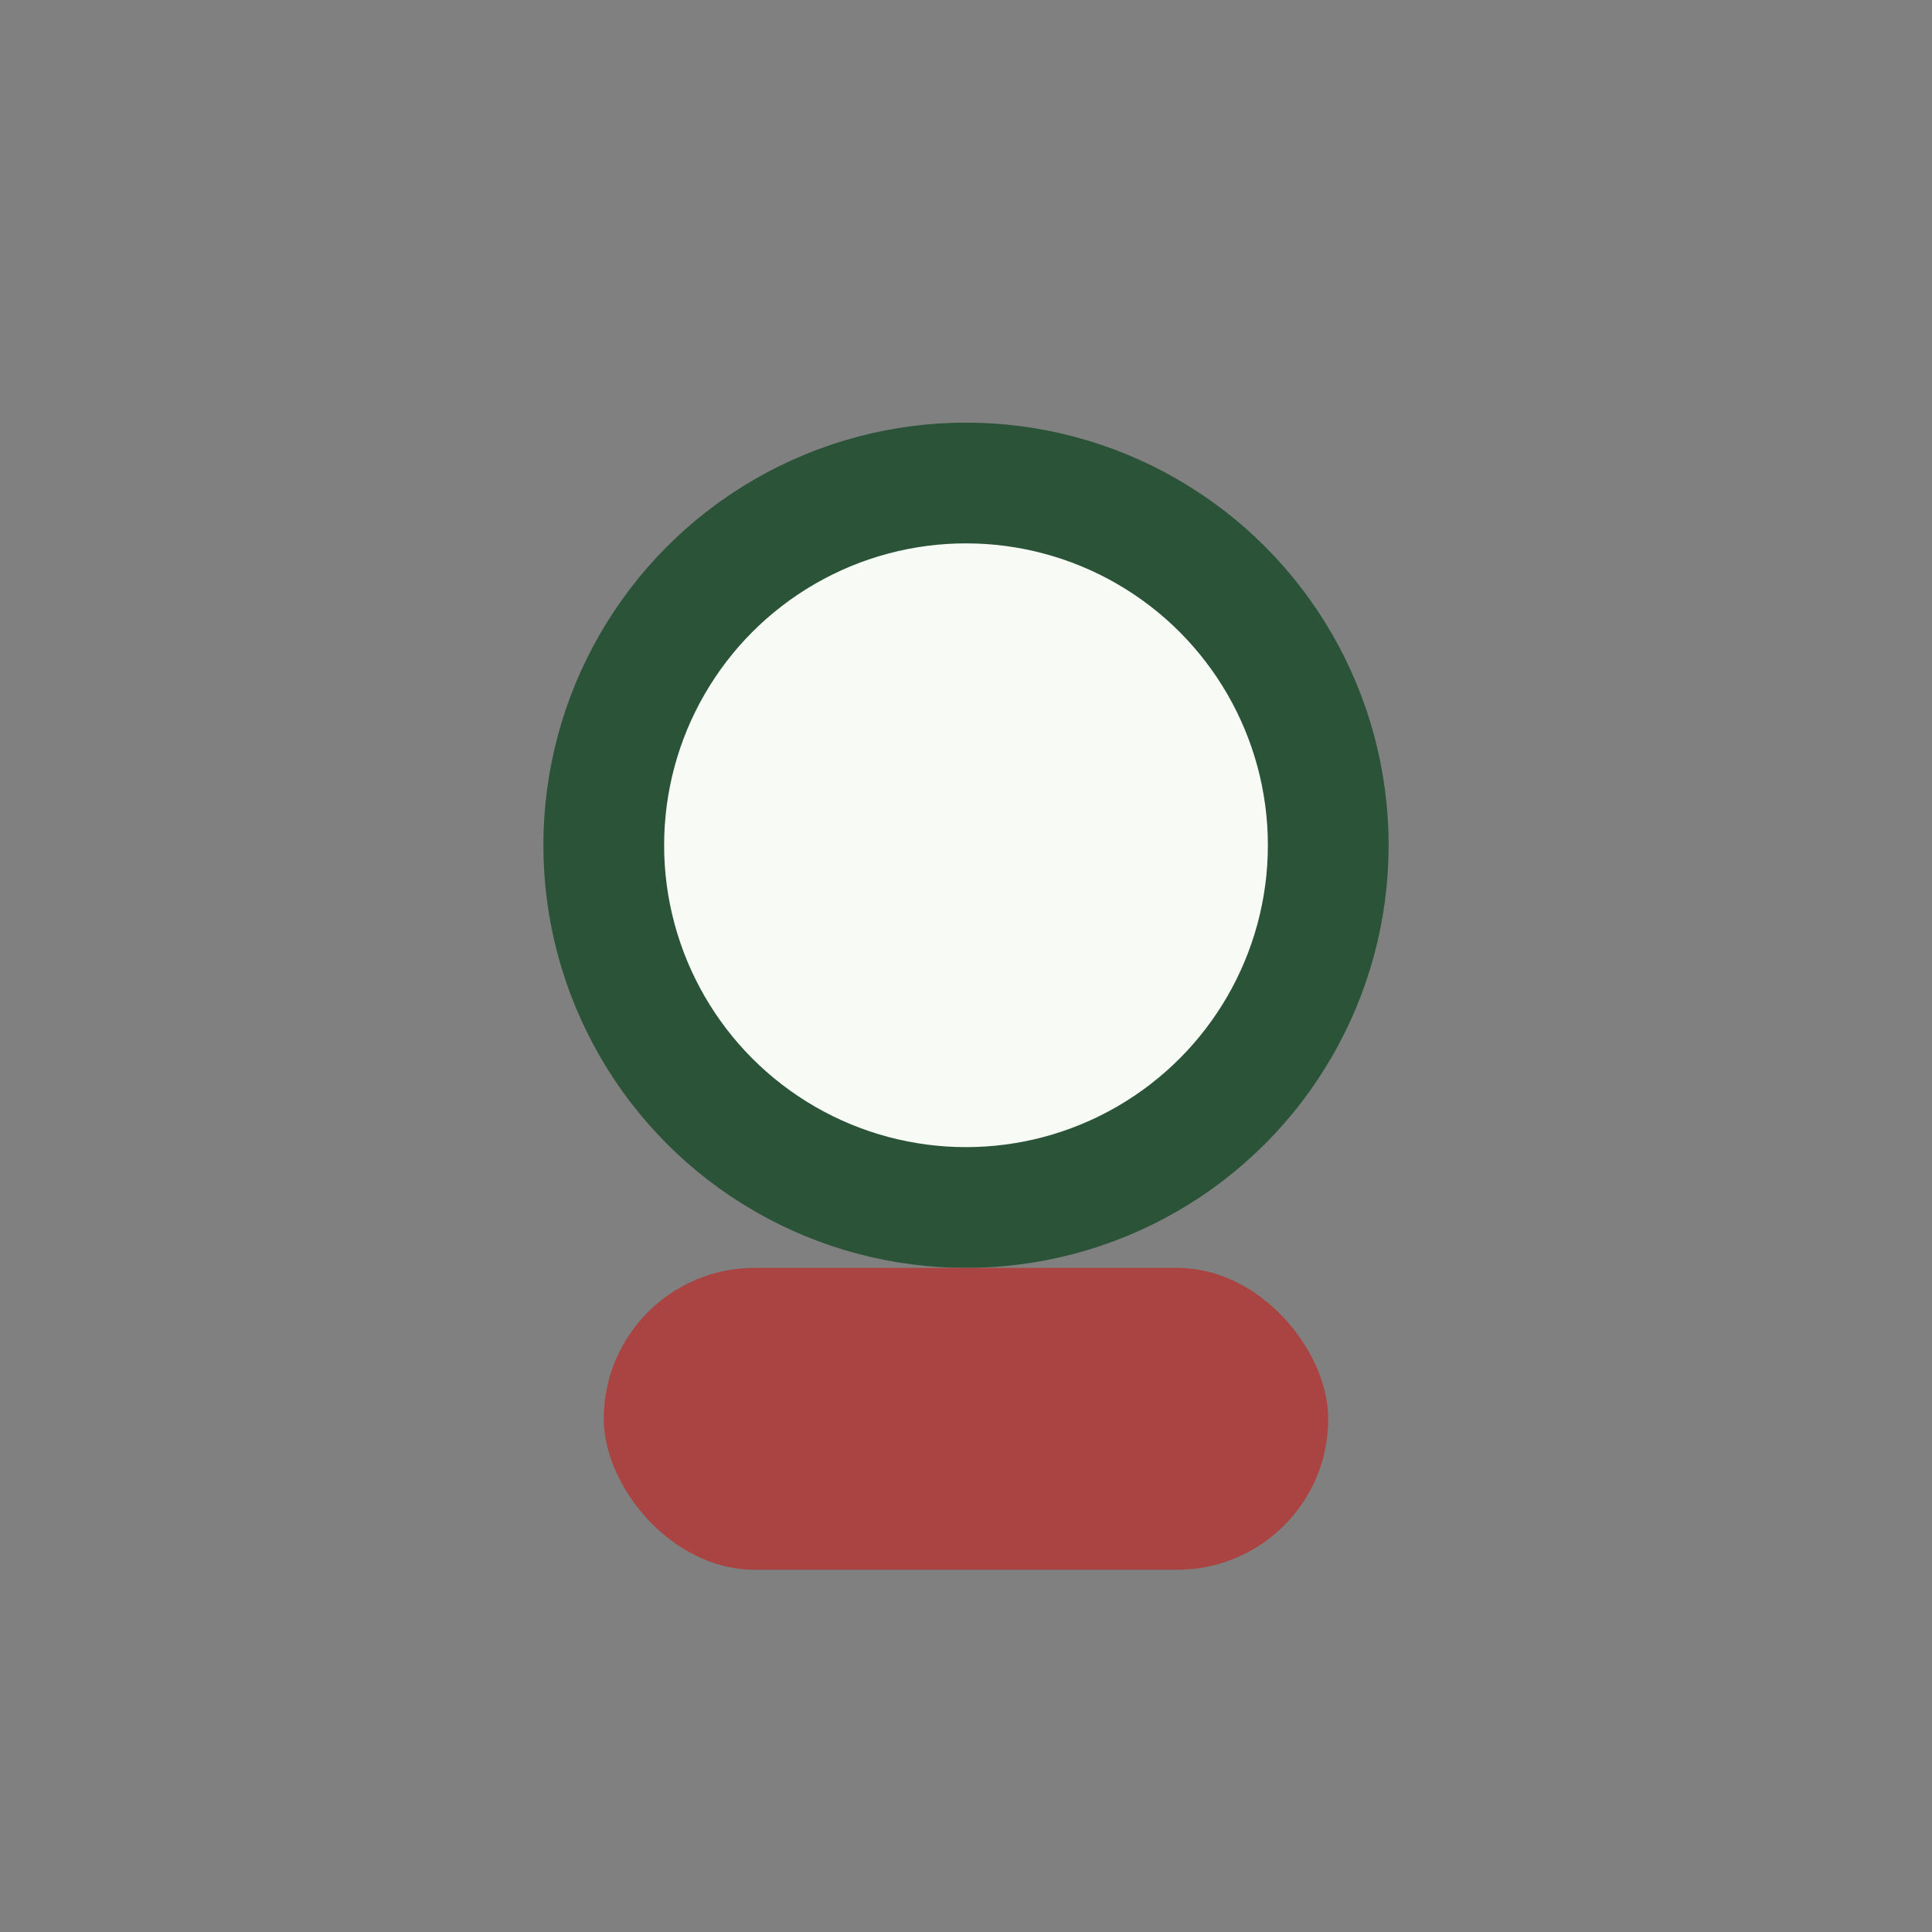 <?xml version="1.0" encoding="UTF-8"?>
<svg xmlns="http://www.w3.org/2000/svg" width="32" height="32" viewBox="0 0 32 32"><rect x="0" y="0" width="32" height="32" fill="#808080" stroke="none"/><circle cx="16" cy="14" r="6" fill="#F7FAF5" stroke="#2A5338" stroke-width="2"/><rect x="10" y="21" width="12" height="5" rx="2.5" fill="#A94442"/></svg>